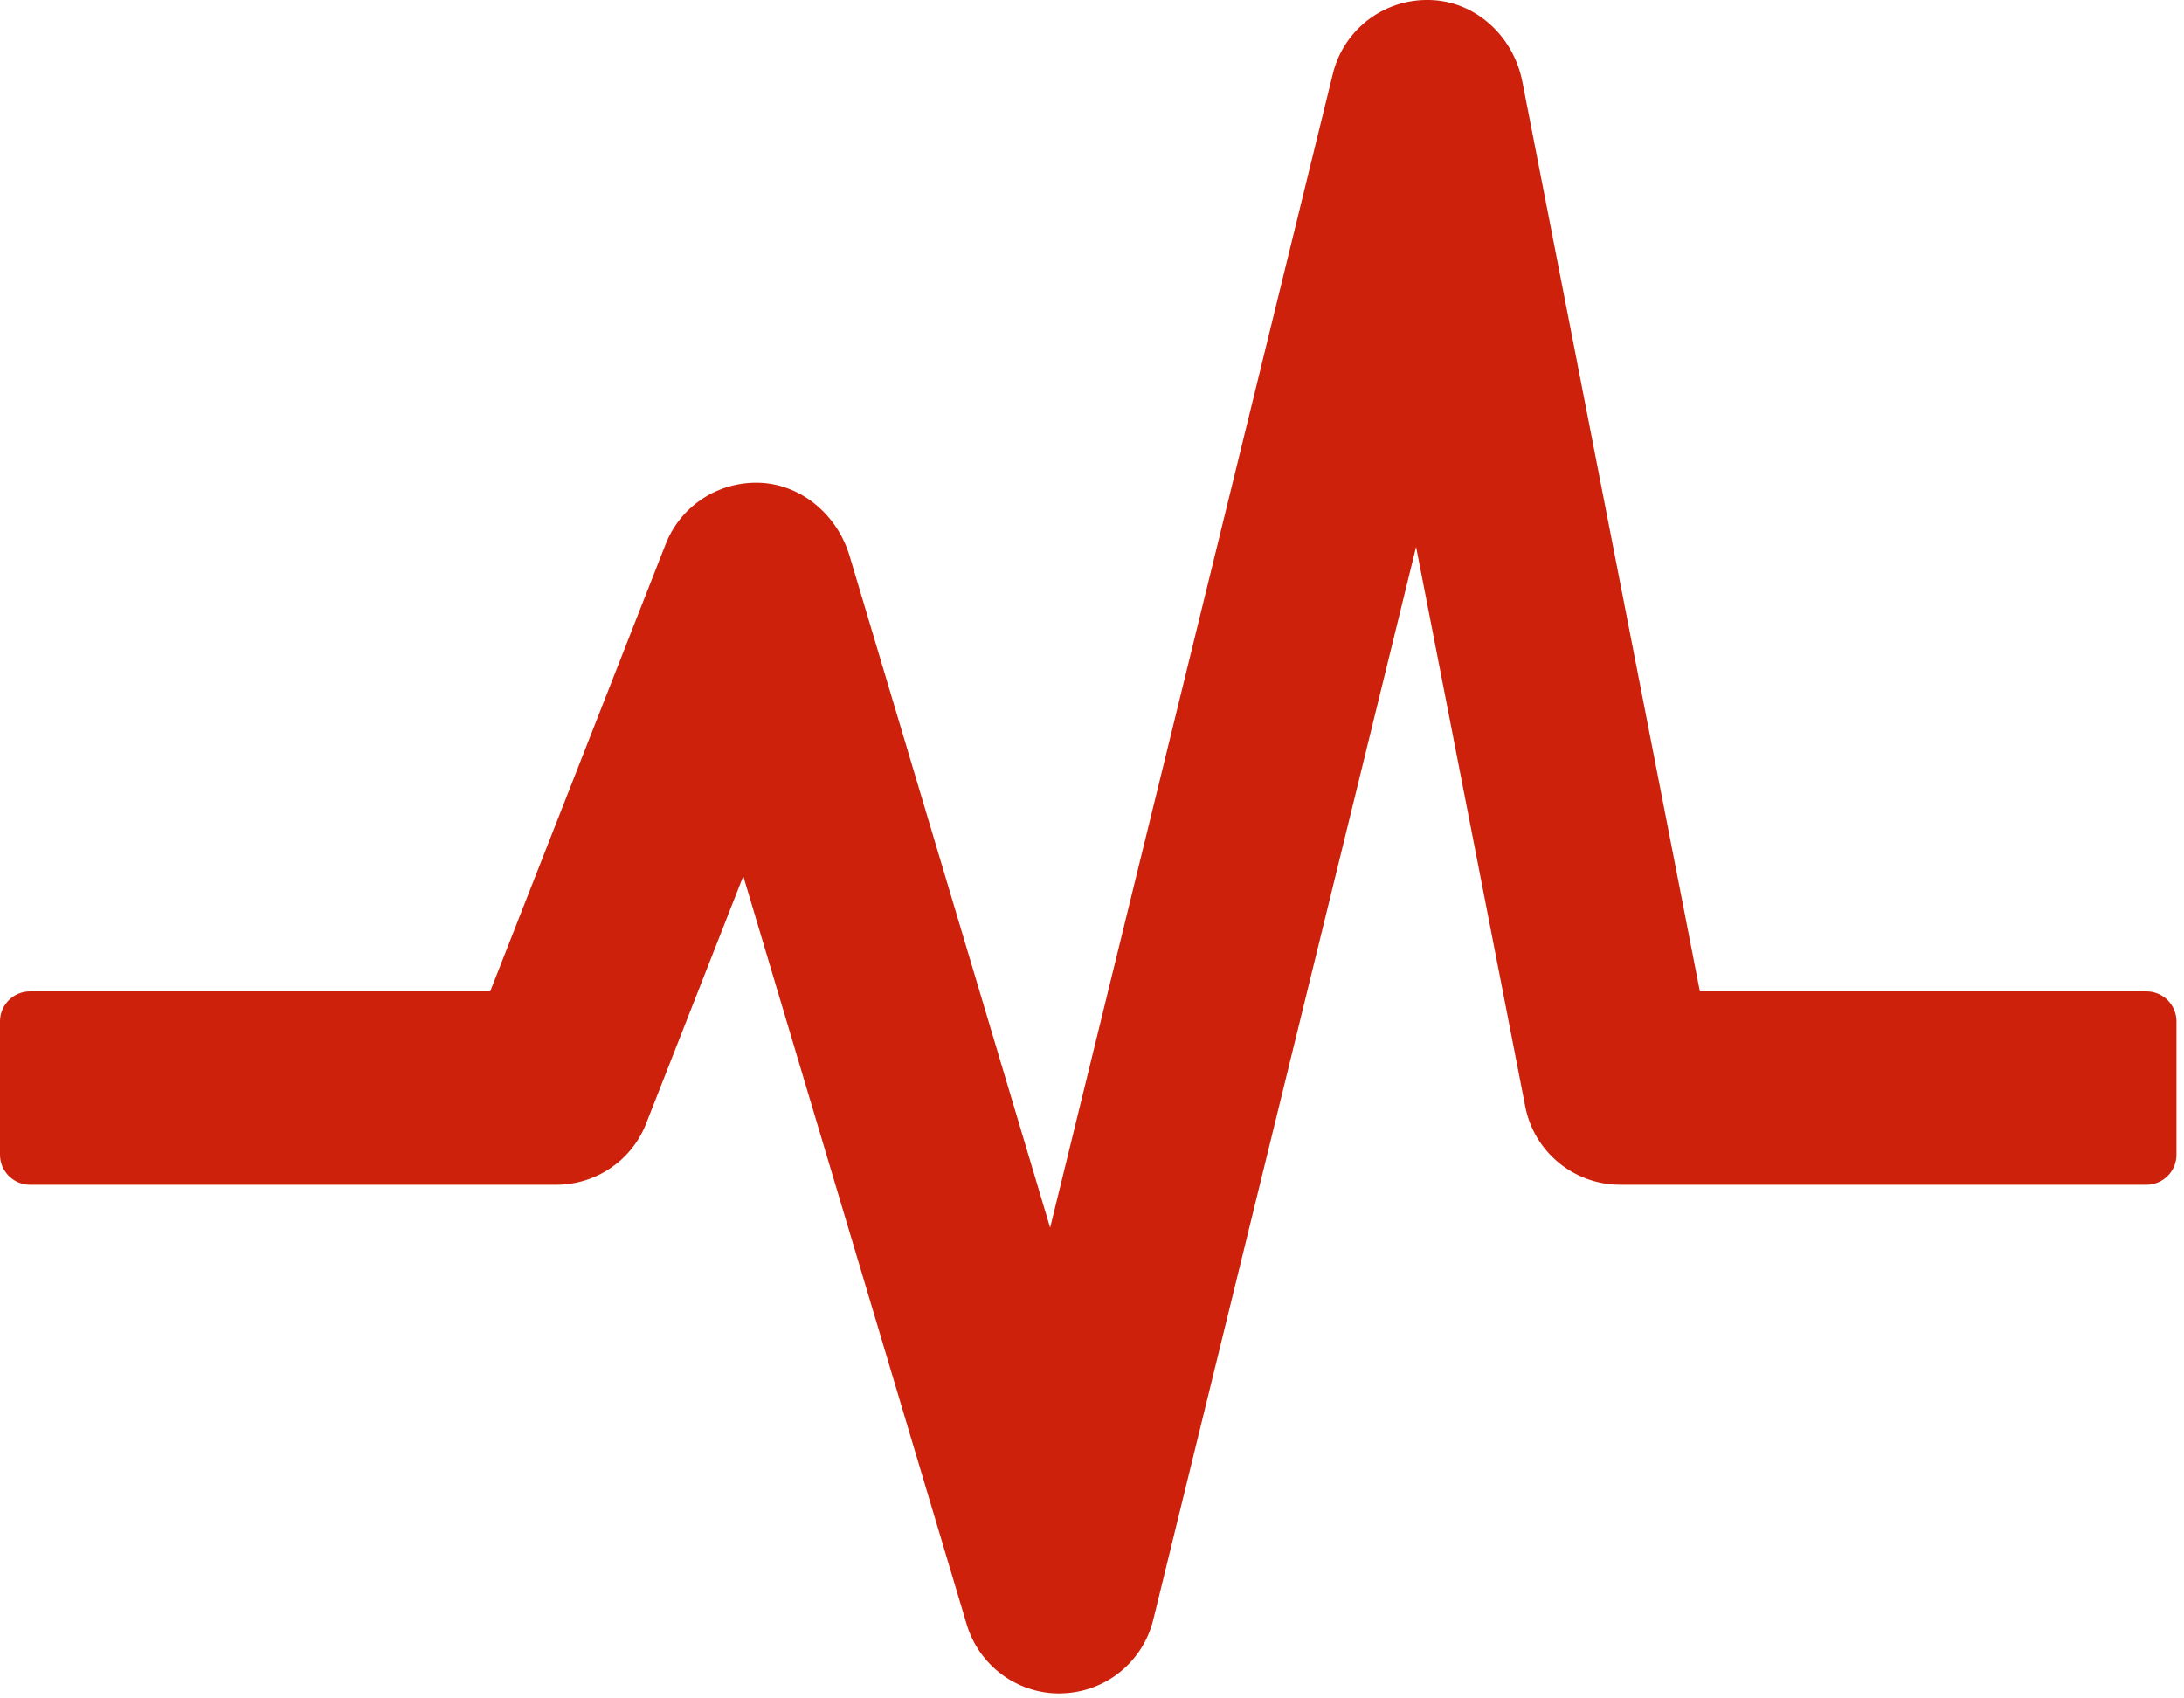 <?xml version="1.0" encoding="UTF-8"?> <svg xmlns="http://www.w3.org/2000/svg" width="18" height="14" viewBox="0 0 18 14" fill="none"><path d="M14.01 8.172L12.547 0.674C12.478 0.316 12.186 0.029 11.823 0.002C11.421 -0.027 11.076 0.237 10.985 0.608L8.655 10.12L7.002 4.582C6.9 4.24 6.595 3.982 6.239 3.979C5.897 3.977 5.604 4.184 5.486 4.486L4.04 8.172H0.248C0.111 8.172 0 8.283 0 8.42V9.518C0 9.655 0.111 9.766 0.248 9.766H4.584C4.912 9.766 5.207 9.566 5.326 9.26L6.126 7.222L7.967 13.389C8.068 13.727 8.378 13.959 8.73 13.959C8.737 13.959 8.744 13.959 8.751 13.958C9.11 13.95 9.419 13.701 9.505 13.351L11.671 4.508L12.571 9.122C12.644 9.496 12.972 9.766 13.354 9.766H17.69C17.827 9.766 17.938 9.655 17.938 9.518V8.42C17.938 8.283 17.827 8.172 17.69 8.172H14.01Z" fill="#CD210B"></path></svg> 